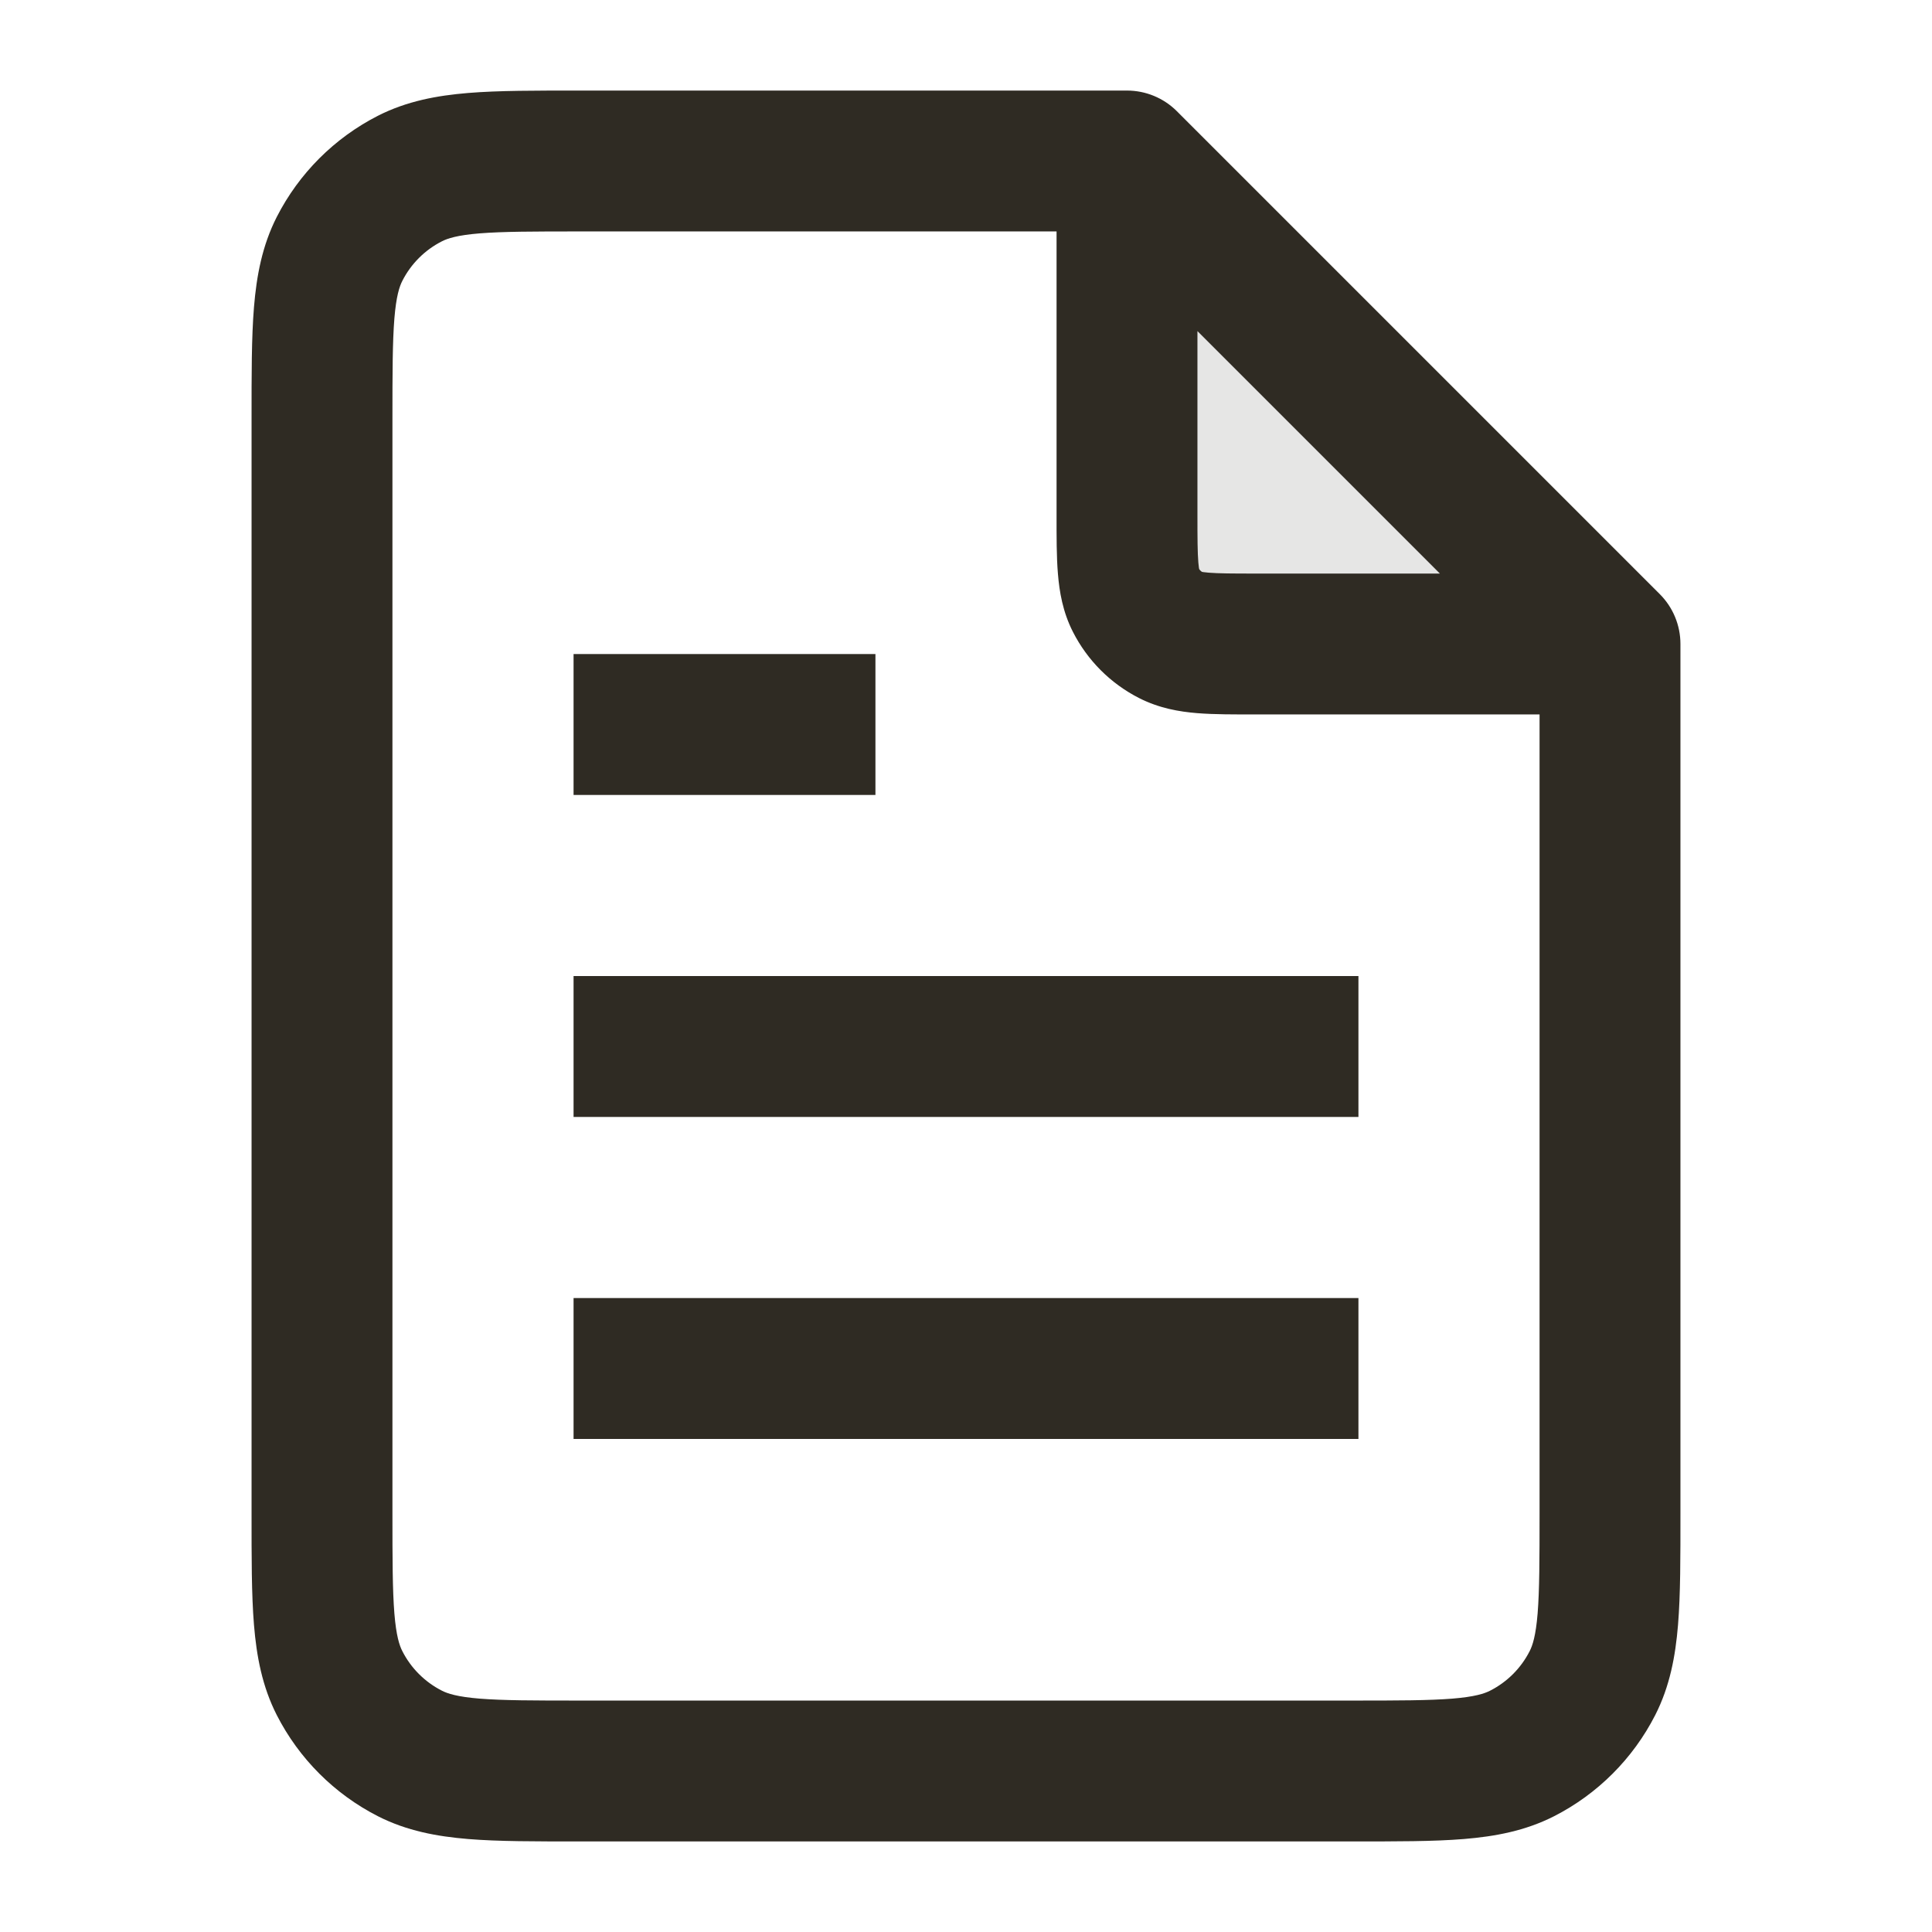 <svg width="24" height="24" viewBox="0 0 24 24" fill="none" xmlns="http://www.w3.org/2000/svg">
<g clip-path="url(#clip0_3_24127)">
<path opacity="0.12" d="M19.121 7.121L14.879 2.879C14.622 2.622 14.324 2.417 14 2.27V6.4C14 6.96 14 7.24 14.109 7.454C14.205 7.642 14.358 7.795 14.546 7.891C14.76 8 15.04 8 15.6 8H19.73C19.583 7.676 19.378 7.378 19.121 7.121Z" fill="#2F2B23"/>
<path d="M14.875 2.27C14.875 1.786 14.483 1.395 14 1.395C13.517 1.395 13.125 1.786 13.125 2.27H14.875ZM19.73 8.875C20.214 8.875 20.605 8.483 20.605 8C20.605 7.517 20.214 7.125 19.73 7.125V8.875ZM14.109 7.454L14.889 7.057V7.057L14.109 7.454ZM14.546 7.891L14.943 7.111L14.546 7.891ZM14 2L14.619 1.381C14.455 1.217 14.232 1.125 14 1.125V2ZM20 8H20.875C20.875 7.768 20.783 7.545 20.619 7.381L20 8ZM5.092 21.782L5.489 21.002L5.092 21.782ZM4.218 20.908L4.998 20.511L4.218 20.908ZM18.908 21.782L18.511 21.002L18.908 21.782ZM19.782 20.908L19.002 20.511L19.782 20.908ZM4.218 3.092L4.998 3.489L4.218 3.092ZM5.092 2.218L5.489 2.998L5.092 2.218ZM16 13.875H16.875V12.125H16V13.875ZM8 12.125H7.125V13.875H8V12.125ZM16 17.875H16.875V16.125H16V17.875ZM8 16.125H7.125V17.875H8V16.125ZM10 9.875H10.875V8.125H10V9.875ZM8 8.125H7.125V9.875H8V8.125ZM13.125 2.27V6.4H14.875V2.27H13.125ZM15.6 8.875H19.73V7.125H15.6V8.875ZM13.125 6.4C13.125 6.666 13.124 6.917 13.142 7.128C13.16 7.349 13.201 7.6 13.329 7.851L14.889 7.057C14.908 7.094 14.895 7.098 14.886 6.986C14.876 6.863 14.875 6.695 14.875 6.4H13.125ZM15.6 7.125C15.306 7.125 15.137 7.124 15.014 7.114C14.902 7.105 14.906 7.093 14.943 7.111L14.149 8.671C14.4 8.799 14.651 8.841 14.872 8.859C15.083 8.876 15.334 8.875 15.6 8.875V7.125ZM13.329 7.851C13.509 8.204 13.796 8.491 14.149 8.671L14.943 7.111C14.92 7.099 14.901 7.08 14.889 7.057L13.329 7.851ZM16.8 21.125H7.2V22.875H16.8V21.125ZM4.875 18.8V5.2H3.125V18.8H4.875ZM7.2 2.875H14V1.125H7.2V2.875ZM19.125 8V18.8H20.875V8H19.125ZM13.381 2.619L19.381 8.619L20.619 7.381L14.619 1.381L13.381 2.619ZM7.2 21.125C6.626 21.125 6.247 21.124 5.958 21.101C5.678 21.078 5.559 21.038 5.489 21.002L4.695 22.562C5.053 22.744 5.428 22.813 5.815 22.845C6.193 22.876 6.654 22.875 7.2 22.875V21.125ZM3.125 18.8C3.125 19.346 3.124 19.807 3.155 20.185C3.187 20.573 3.256 20.947 3.438 21.305L4.998 20.511C4.962 20.441 4.922 20.322 4.899 20.042C4.876 19.753 4.875 19.375 4.875 18.8H3.125ZM5.489 21.002C5.278 20.895 5.105 20.722 4.998 20.511L3.438 21.305C3.714 21.846 4.154 22.286 4.695 22.562L5.489 21.002ZM16.8 22.875C17.346 22.875 17.807 22.876 18.185 22.845C18.573 22.813 18.947 22.744 19.305 22.562L18.511 21.002C18.441 21.038 18.322 21.078 18.042 21.101C17.753 21.124 17.375 21.125 16.8 21.125V22.875ZM19.125 18.8C19.125 19.375 19.124 19.753 19.101 20.042C19.078 20.322 19.038 20.441 19.002 20.511L20.562 21.305C20.744 20.947 20.813 20.573 20.845 20.185C20.876 19.807 20.875 19.346 20.875 18.8H19.125ZM19.305 22.562C19.846 22.286 20.286 21.846 20.562 21.305L19.002 20.511C18.895 20.722 18.722 20.895 18.511 21.002L19.305 22.562ZM4.875 5.2C4.875 4.626 4.876 4.247 4.899 3.958C4.922 3.678 4.962 3.559 4.998 3.489L3.438 2.695C3.256 3.053 3.187 3.428 3.155 3.815C3.124 4.193 3.125 4.654 3.125 5.2H4.875ZM7.2 1.125C6.654 1.125 6.193 1.124 5.815 1.155C5.428 1.187 5.053 1.256 4.695 1.438L5.489 2.998C5.559 2.962 5.678 2.922 5.958 2.899C6.247 2.876 6.626 2.875 7.2 2.875V1.125ZM4.998 3.489C5.105 3.278 5.278 3.105 5.489 2.998L4.695 1.438C4.154 1.714 3.714 2.154 3.438 2.695L4.998 3.489ZM16 12.125H8V13.875H16V12.125ZM16 16.125H8V17.875H16V16.125ZM10 8.125H8V9.875H10V8.125Z" fill="#2F2B23"/>
</g>
<defs>
<clipPath id="clip0_3_24127">
<rect width="24" height="24" fill="white"/>
</clipPath>
</defs>
</svg>

